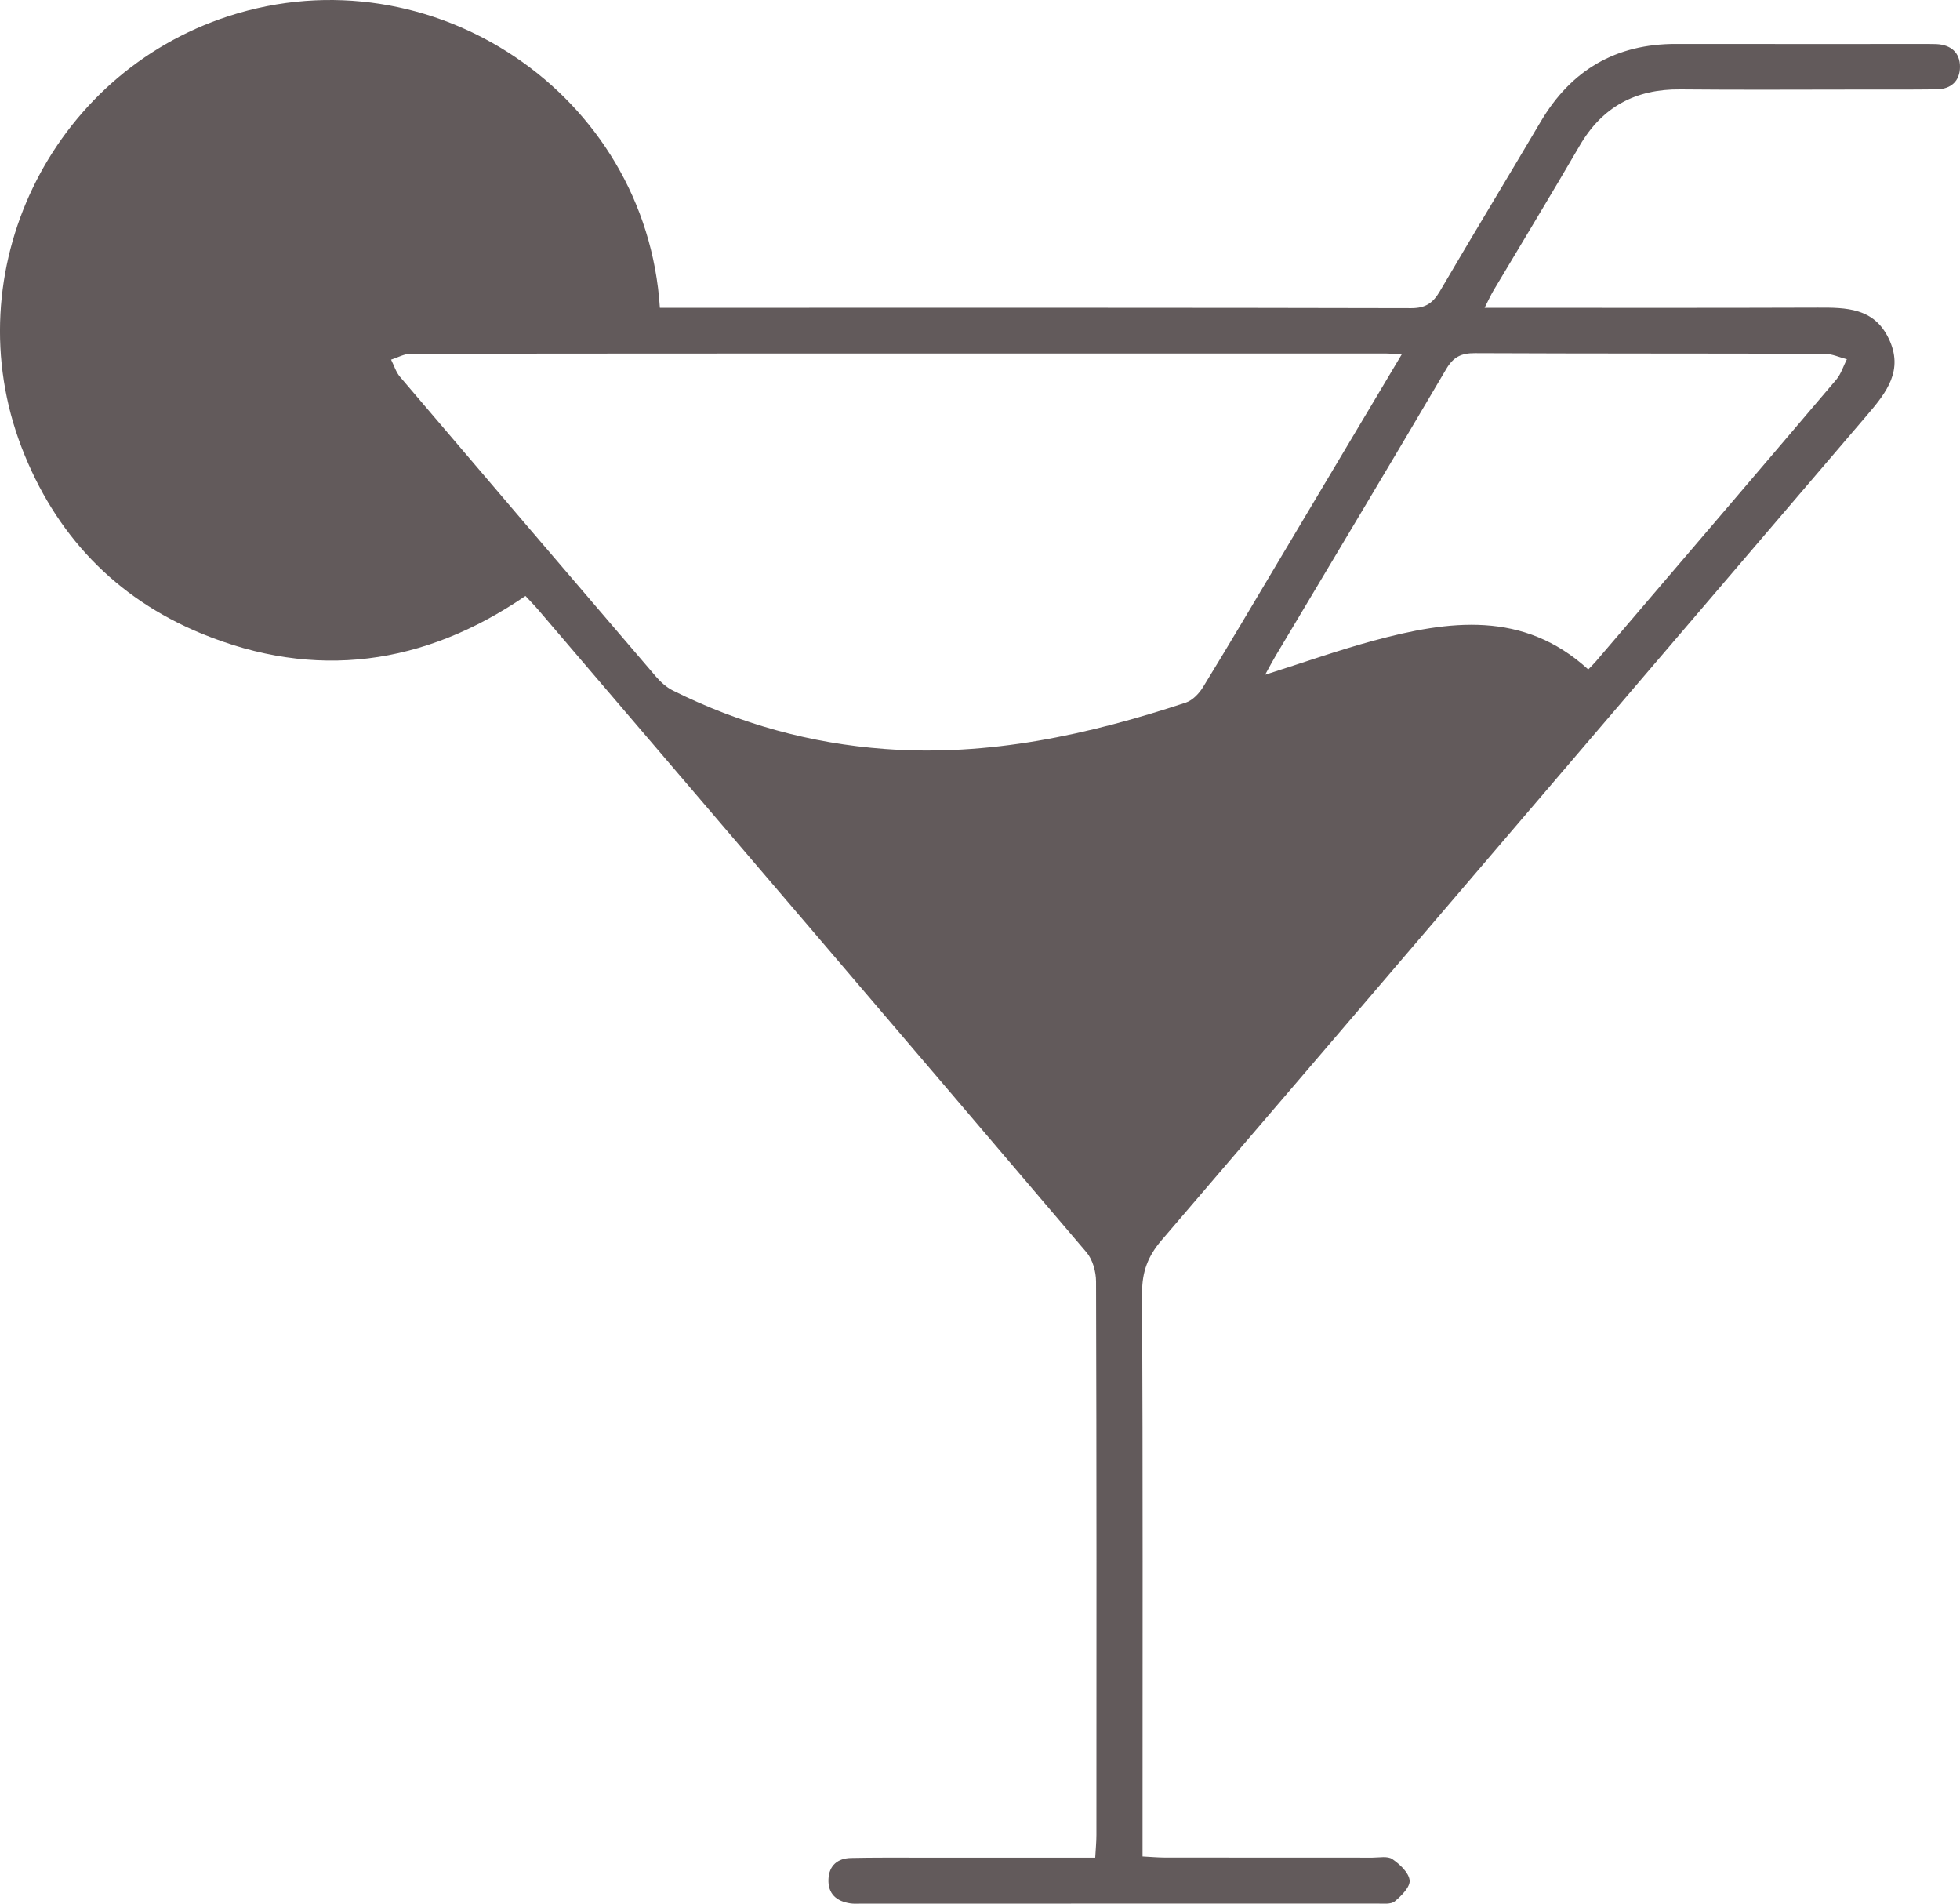 <svg xmlns="http://www.w3.org/2000/svg" id="Layer_2" viewBox="0 0 480.95 467.02"><defs><style>.cls-1{fill:#625a5b;stroke-width:0px;}</style></defs><g id="Layer_1-2"><path class="cls-1" d="M364.3,75.51c27.81,0,54.75.06,81.69-.04,7.04-.03,13.84.03,17.47,7.59,3.73,7.76-.52,13.19-5.25,18.71-57.74,67.49-115.39,135.06-173.19,202.5-3.34,3.9-4.79,7.72-4.77,12.9.2,43.92.11,87.84.11,131.76v6.51c2.02.1,3.77.27,5.52.27,16.97.02,33.93,0,50.9.02,1.66,0,3.72-.44,4.88.36,1.83,1.26,4.03,3.3,4.24,5.2.17,1.61-2.01,3.8-3.64,5.15-.95.79-2.86.55-4.33.55-42.25.02-84.5.02-126.75.02-.83,0-1.68.06-2.49-.06-3.42-.5-5.56-2.34-5.4-5.95.15-3.37,2.27-5.12,5.54-5.19,5.65-.12,11.31-.08,16.97-.08,14.12,0,28.25,0,42.95,0,.11-2.07.29-3.82.29-5.57.02-45.25.05-90.5-.09-135.75,0-2.42-.82-5.39-2.34-7.18-44.72-52.58-89.58-105.04-134.43-157.51-.96-1.13-2.01-2.19-3.24-3.52-24.92,17.03-51.57,20.74-79.53,9.21-21.16-8.72-35.93-24.32-44.13-45.7C-11.19,66.7,12.25,18.18,56.13,3.95c49.81-16.15,102.45,19.12,105.79,71.56,7.7,0,15.46,0,23.22,0,53.73,0,107.46-.04,161.18.09,3.54,0,5.33-1.3,7.01-4.17,8.14-13.91,16.52-27.69,24.72-41.57,7.49-12.69,18.48-19.12,33.26-19.08,20.46.04,40.92,0,61.38.01.83,0,1.66,0,2.49.03,3.55.17,5.77,2.09,5.77,5.56,0,3.47-2.19,5.5-5.75,5.54-6.32.08-12.64.05-18.96.05-14.64,0-29.28.11-43.91-.04-10.97-.11-19.15,4.25-24.71,13.81-6.93,11.92-14.11,23.71-21.16,35.56-.66,1.11-1.18,2.29-2.16,4.2ZM343.98,86.94c-2.03-.11-3.15-.22-4.26-.22-79.63,0-159.27-.02-238.9.06-1.62,0-3.24.95-4.86,1.45.72,1.41,1.19,3.04,2.19,4.21,20.9,24.56,41.85,49.08,62.83,73.57,1.16,1.35,2.6,2.63,4.17,3.41,16.39,8.15,33.7,12.97,51.99,14.32,25.51,1.89,49.88-3.46,73.85-11.38,1.66-.55,3.26-2.24,4.22-3.81,6.08-9.91,11.99-19.93,17.94-29.91,10.11-16.96,20.22-33.92,30.81-51.7ZM310.44,165.53c9.29-2.94,17.86-5.99,26.62-8.36,18.45-4.99,36.73-7.49,52.67,7.06.78-.81,1.38-1.38,1.91-2.01,19.66-23.01,39.34-46,58.93-69.06,1.19-1.4,1.76-3.34,2.62-5.03-1.81-.46-3.62-1.32-5.43-1.33-28.6-.1-57.21-.03-85.81-.16-3.36-.02-5.31.9-7.09,3.93-13.81,23.49-27.85,46.85-41.8,70.25-.81,1.36-1.55,2.77-2.62,4.71Z"></path></g></svg>